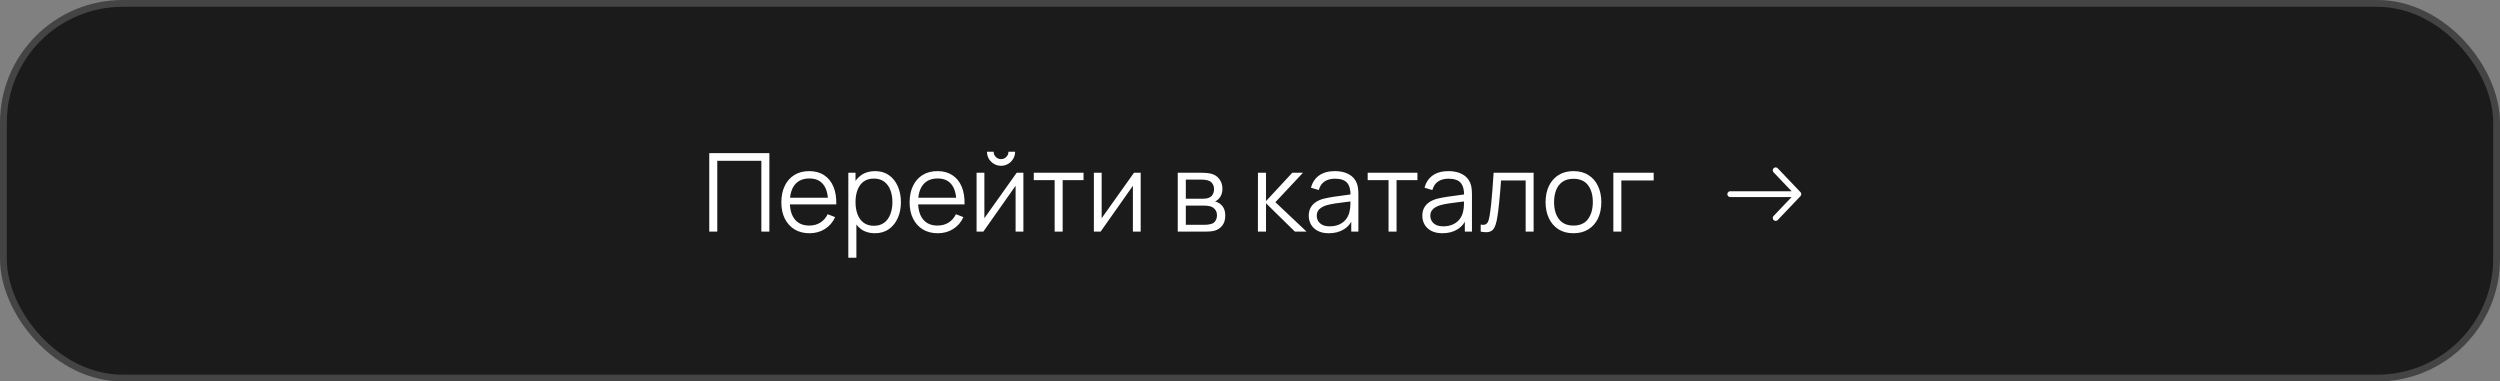 <?xml version="1.0" encoding="UTF-8"?> <svg xmlns="http://www.w3.org/2000/svg" width="367" height="56" viewBox="0 0 367 56" fill="none"><rect x="0" y="0" width="367" height="56" fill="#808080" stroke="none"/><rect x="0.5" y="0.5" width="366" height="55" rx="17.5" fill="#1B1B1B"></rect><rect x="0.5" y="0.5" width="366" height="55" rx="17.5" stroke="#444444"></rect><path d="M104.12 34V22.48H112.944V34H111.768V23.608H105.296V34H104.12ZM118.839 34.24C117.996 34.24 117.265 34.053 116.647 33.68C116.033 33.307 115.556 32.781 115.215 32.104C114.873 31.427 114.703 30.632 114.703 29.72C114.703 28.776 114.871 27.96 115.207 27.272C115.543 26.584 116.015 26.053 116.623 25.68C117.236 25.307 117.959 25.12 118.791 25.12C119.644 25.12 120.372 25.317 120.975 25.712C121.577 26.101 122.033 26.661 122.343 27.392C122.652 28.123 122.793 28.995 122.767 30.008H121.567V29.592C121.545 28.472 121.303 27.627 120.839 27.056C120.38 26.485 119.708 26.2 118.823 26.2C117.895 26.2 117.183 26.501 116.687 27.104C116.196 27.707 115.951 28.565 115.951 29.68C115.951 30.768 116.196 31.613 116.687 32.216C117.183 32.813 117.884 33.112 118.791 33.112C119.409 33.112 119.948 32.971 120.407 32.688C120.871 32.4 121.236 31.987 121.503 31.448L122.599 31.872C122.257 32.624 121.753 33.208 121.087 33.624C120.425 34.035 119.676 34.24 118.839 34.24ZM115.535 30.008V29.024H122.135V30.008H115.535ZM128.422 34.24C127.627 34.24 126.955 34.04 126.406 33.64C125.857 33.235 125.441 32.688 125.158 32C124.875 31.307 124.734 30.531 124.734 29.672C124.734 28.797 124.875 28.019 125.158 27.336C125.446 26.648 125.867 26.107 126.422 25.712C126.977 25.317 127.659 25.12 128.47 25.12C129.259 25.12 129.937 25.32 130.502 25.72C131.067 26.12 131.499 26.664 131.798 27.352C132.102 28.04 132.254 28.813 132.254 29.672C132.254 30.536 132.102 31.312 131.798 32C131.494 32.688 131.057 33.235 130.486 33.64C129.915 34.04 129.227 34.24 128.422 34.24ZM124.534 37.84V25.36H125.59V31.864H125.718V37.84H124.534ZM128.302 33.144C128.905 33.144 129.406 32.992 129.806 32.688C130.206 32.384 130.505 31.971 130.702 31.448C130.905 30.92 131.006 30.328 131.006 29.672C131.006 29.021 130.907 28.435 130.71 27.912C130.513 27.389 130.211 26.976 129.806 26.672C129.406 26.368 128.897 26.216 128.278 26.216C127.675 26.216 127.174 26.363 126.774 26.656C126.379 26.949 126.083 27.357 125.886 27.88C125.689 28.397 125.59 28.995 125.59 29.672C125.59 30.339 125.689 30.936 125.886 31.464C126.083 31.987 126.382 32.397 126.782 32.696C127.182 32.995 127.689 33.144 128.302 33.144ZM137.667 34.24C136.824 34.24 136.093 34.053 135.475 33.68C134.861 33.307 134.384 32.781 134.043 32.104C133.701 31.427 133.531 30.632 133.531 29.72C133.531 28.776 133.699 27.96 134.035 27.272C134.371 26.584 134.843 26.053 135.451 25.68C136.064 25.307 136.787 25.12 137.619 25.12C138.472 25.12 139.2 25.317 139.803 25.712C140.405 26.101 140.861 26.661 141.171 27.392C141.48 28.123 141.621 28.995 141.595 30.008H140.395V29.592C140.373 28.472 140.131 27.627 139.667 27.056C139.208 26.485 138.536 26.2 137.651 26.2C136.723 26.2 136.011 26.501 135.515 27.104C135.024 27.707 134.779 28.565 134.779 29.68C134.779 30.768 135.024 31.613 135.515 32.216C136.011 32.813 136.712 33.112 137.619 33.112C138.237 33.112 138.776 32.971 139.235 32.688C139.699 32.4 140.064 31.987 140.331 31.448L141.427 31.872C141.085 32.624 140.581 33.208 139.915 33.624C139.253 34.035 138.504 34.24 137.667 34.24ZM134.363 30.008V29.024H140.963V30.008H134.363ZM146.954 24.336C146.575 24.336 146.229 24.243 145.914 24.056C145.599 23.869 145.349 23.621 145.162 23.312C144.981 22.997 144.89 22.651 144.89 22.272H145.866C145.866 22.571 145.973 22.827 146.186 23.04C146.399 23.253 146.655 23.36 146.954 23.36C147.258 23.36 147.514 23.253 147.722 23.04C147.935 22.827 148.042 22.571 148.042 22.272H149.018C149.018 22.651 148.925 22.997 148.738 23.312C148.557 23.621 148.309 23.869 147.994 24.056C147.679 24.243 147.333 24.336 146.954 24.336ZM150.234 25.36V34H149.09V27.272L144.354 34H143.362V25.36H144.506V32.032L149.25 25.36H150.234ZM154.823 34V26.448H151.759V25.36H159.063V26.448H155.999V34H154.823ZM167.453 25.36V34H166.309V27.272L161.573 34H160.581V25.36H161.725V32.032L166.469 25.36H167.453ZM172.893 34V25.36H176.453C176.635 25.36 176.853 25.371 177.109 25.392C177.371 25.413 177.613 25.453 177.837 25.512C178.323 25.64 178.712 25.901 179.005 26.296C179.304 26.691 179.453 27.165 179.453 27.72C179.453 28.029 179.405 28.307 179.309 28.552C179.219 28.792 179.088 29 178.917 29.176C178.837 29.267 178.749 29.347 178.653 29.416C178.557 29.48 178.464 29.533 178.373 29.576C178.544 29.608 178.728 29.683 178.925 29.8C179.235 29.981 179.469 30.227 179.629 30.536C179.789 30.84 179.869 31.211 179.869 31.648C179.869 32.24 179.728 32.723 179.445 33.096C179.163 33.469 178.784 33.725 178.309 33.864C178.096 33.923 177.864 33.96 177.613 33.976C177.368 33.992 177.136 34 176.917 34H172.893ZM174.077 33H176.861C176.973 33 177.115 32.992 177.285 32.976C177.456 32.955 177.608 32.928 177.741 32.896C178.056 32.816 178.285 32.656 178.429 32.416C178.579 32.171 178.653 31.904 178.653 31.616C178.653 31.237 178.541 30.928 178.317 30.688C178.099 30.443 177.805 30.293 177.437 30.24C177.315 30.213 177.187 30.197 177.053 30.192C176.92 30.187 176.8 30.184 176.693 30.184H174.077V33ZM174.077 29.176H176.493C176.632 29.176 176.787 29.168 176.957 29.152C177.133 29.131 177.285 29.096 177.413 29.048C177.691 28.952 177.893 28.787 178.021 28.552C178.155 28.317 178.221 28.061 178.221 27.784C178.221 27.48 178.149 27.213 178.005 26.984C177.867 26.755 177.656 26.595 177.373 26.504C177.181 26.435 176.973 26.395 176.749 26.384C176.531 26.373 176.392 26.368 176.333 26.368H174.077V29.176ZM184.659 34L184.667 25.36H185.851V29.52L189.707 25.36H191.275L187.227 29.68L191.803 34H190.091L185.851 29.84V34H184.659ZM195.076 34.24C194.426 34.24 193.879 34.123 193.436 33.888C192.999 33.653 192.671 33.341 192.452 32.952C192.234 32.563 192.124 32.139 192.124 31.68C192.124 31.211 192.218 30.811 192.404 30.48C192.596 30.144 192.855 29.869 193.18 29.656C193.511 29.443 193.892 29.28 194.324 29.168C194.762 29.061 195.244 28.968 195.772 28.888C196.306 28.803 196.826 28.731 197.332 28.672C197.844 28.608 198.292 28.547 198.676 28.488L198.26 28.744C198.276 27.891 198.111 27.259 197.764 26.848C197.418 26.437 196.815 26.232 195.956 26.232C195.364 26.232 194.863 26.365 194.452 26.632C194.047 26.899 193.762 27.32 193.596 27.896L192.452 27.56C192.65 26.787 193.047 26.187 193.644 25.76C194.242 25.333 195.018 25.12 195.972 25.12C196.762 25.12 197.431 25.269 197.98 25.568C198.535 25.861 198.927 26.288 199.156 26.848C199.263 27.099 199.332 27.379 199.364 27.688C199.396 27.997 199.412 28.312 199.412 28.632V34H198.364V31.832L198.668 31.96C198.375 32.701 197.919 33.267 197.3 33.656C196.682 34.045 195.94 34.24 195.076 34.24ZM195.212 33.224C195.762 33.224 196.242 33.125 196.652 32.928C197.063 32.731 197.394 32.461 197.644 32.12C197.895 31.773 198.058 31.384 198.132 30.952C198.196 30.675 198.231 30.371 198.236 30.04C198.242 29.704 198.244 29.453 198.244 29.288L198.692 29.52C198.292 29.573 197.858 29.627 197.388 29.68C196.924 29.733 196.466 29.795 196.012 29.864C195.564 29.933 195.159 30.016 194.796 30.112C194.551 30.181 194.314 30.28 194.084 30.408C193.855 30.531 193.666 30.696 193.516 30.904C193.372 31.112 193.3 31.371 193.3 31.68C193.3 31.931 193.362 32.173 193.484 32.408C193.612 32.643 193.815 32.837 194.092 32.992C194.375 33.147 194.748 33.224 195.212 33.224ZM203.839 34V26.448H200.775V25.36H208.079V26.448H205.015V34H203.839ZM211.748 34.24C211.098 34.24 210.551 34.123 210.108 33.888C209.671 33.653 209.343 33.341 209.124 32.952C208.906 32.563 208.796 32.139 208.796 31.68C208.796 31.211 208.89 30.811 209.076 30.48C209.268 30.144 209.527 29.869 209.852 29.656C210.183 29.443 210.564 29.28 210.996 29.168C211.434 29.061 211.916 28.968 212.444 28.888C212.978 28.803 213.498 28.731 214.004 28.672C214.516 28.608 214.964 28.547 215.348 28.488L214.932 28.744C214.948 27.891 214.783 27.259 214.436 26.848C214.09 26.437 213.487 26.232 212.628 26.232C212.036 26.232 211.535 26.365 211.124 26.632C210.719 26.899 210.434 27.32 210.268 27.896L209.124 27.56C209.322 26.787 209.719 26.187 210.316 25.76C210.914 25.333 211.69 25.12 212.644 25.12C213.434 25.12 214.103 25.269 214.652 25.568C215.207 25.861 215.599 26.288 215.828 26.848C215.935 27.099 216.004 27.379 216.036 27.688C216.068 27.997 216.084 28.312 216.084 28.632V34H215.036V31.832L215.34 31.96C215.047 32.701 214.591 33.267 213.972 33.656C213.354 34.045 212.612 34.24 211.748 34.24ZM211.884 33.224C212.434 33.224 212.914 33.125 213.324 32.928C213.735 32.731 214.066 32.461 214.316 32.12C214.567 31.773 214.73 31.384 214.804 30.952C214.868 30.675 214.903 30.371 214.908 30.04C214.914 29.704 214.916 29.453 214.916 29.288L215.364 29.52C214.964 29.573 214.53 29.627 214.06 29.68C213.596 29.733 213.138 29.795 212.684 29.864C212.236 29.933 211.831 30.016 211.468 30.112C211.223 30.181 210.986 30.28 210.756 30.408C210.527 30.531 210.338 30.696 210.188 30.904C210.044 31.112 209.972 31.371 209.972 31.68C209.972 31.931 210.034 32.173 210.156 32.408C210.284 32.643 210.487 32.837 210.764 32.992C211.047 33.147 211.42 33.224 211.884 33.224ZM217.367 34V32.968C217.687 33.027 217.93 33.013 218.095 32.928C218.266 32.837 218.391 32.688 218.471 32.48C218.551 32.267 218.618 32.003 218.671 31.688C218.756 31.165 218.834 30.589 218.903 29.96C218.972 29.331 219.034 28.637 219.087 27.88C219.146 27.117 219.204 26.277 219.263 25.36H225.135V34H223.967V26.488H220.351C220.314 27.053 220.271 27.616 220.223 28.176C220.175 28.736 220.124 29.275 220.071 29.792C220.023 30.304 219.97 30.776 219.911 31.208C219.852 31.64 219.791 32.013 219.727 32.328C219.631 32.803 219.503 33.181 219.343 33.464C219.188 33.747 218.956 33.933 218.647 34.024C218.338 34.115 217.911 34.107 217.367 34ZM230.978 34.24C230.119 34.24 229.386 34.045 228.778 33.656C228.17 33.267 227.703 32.728 227.378 32.04C227.053 31.352 226.89 30.563 226.89 29.672C226.89 28.765 227.055 27.971 227.386 27.288C227.717 26.605 228.186 26.075 228.794 25.696C229.407 25.312 230.135 25.12 230.978 25.12C231.842 25.12 232.578 25.315 233.186 25.704C233.799 26.088 234.266 26.624 234.586 27.312C234.911 27.995 235.074 28.781 235.074 29.672C235.074 30.579 234.911 31.376 234.586 32.064C234.261 32.747 233.791 33.28 233.178 33.664C232.565 34.048 231.831 34.24 230.978 34.24ZM230.978 33.112C231.938 33.112 232.653 32.795 233.122 32.16C233.591 31.52 233.826 30.691 233.826 29.672C233.826 28.627 233.589 27.795 233.114 27.176C232.645 26.557 231.933 26.248 230.978 26.248C230.333 26.248 229.799 26.395 229.378 26.688C228.962 26.976 228.65 27.379 228.442 27.896C228.239 28.408 228.138 29 228.138 29.672C228.138 30.712 228.378 31.547 228.858 32.176C229.338 32.8 230.045 33.112 230.978 33.112ZM236.839 34V25.36H242.759V26.488H238.015V34H236.839Z" fill="white"></path><path d="M260.667 25L264 28.5M264 28.5L260.667 32M264 28.5H254" stroke="white" stroke-width="0.85" stroke-linecap="round" stroke-linejoin="round"></path></svg> 